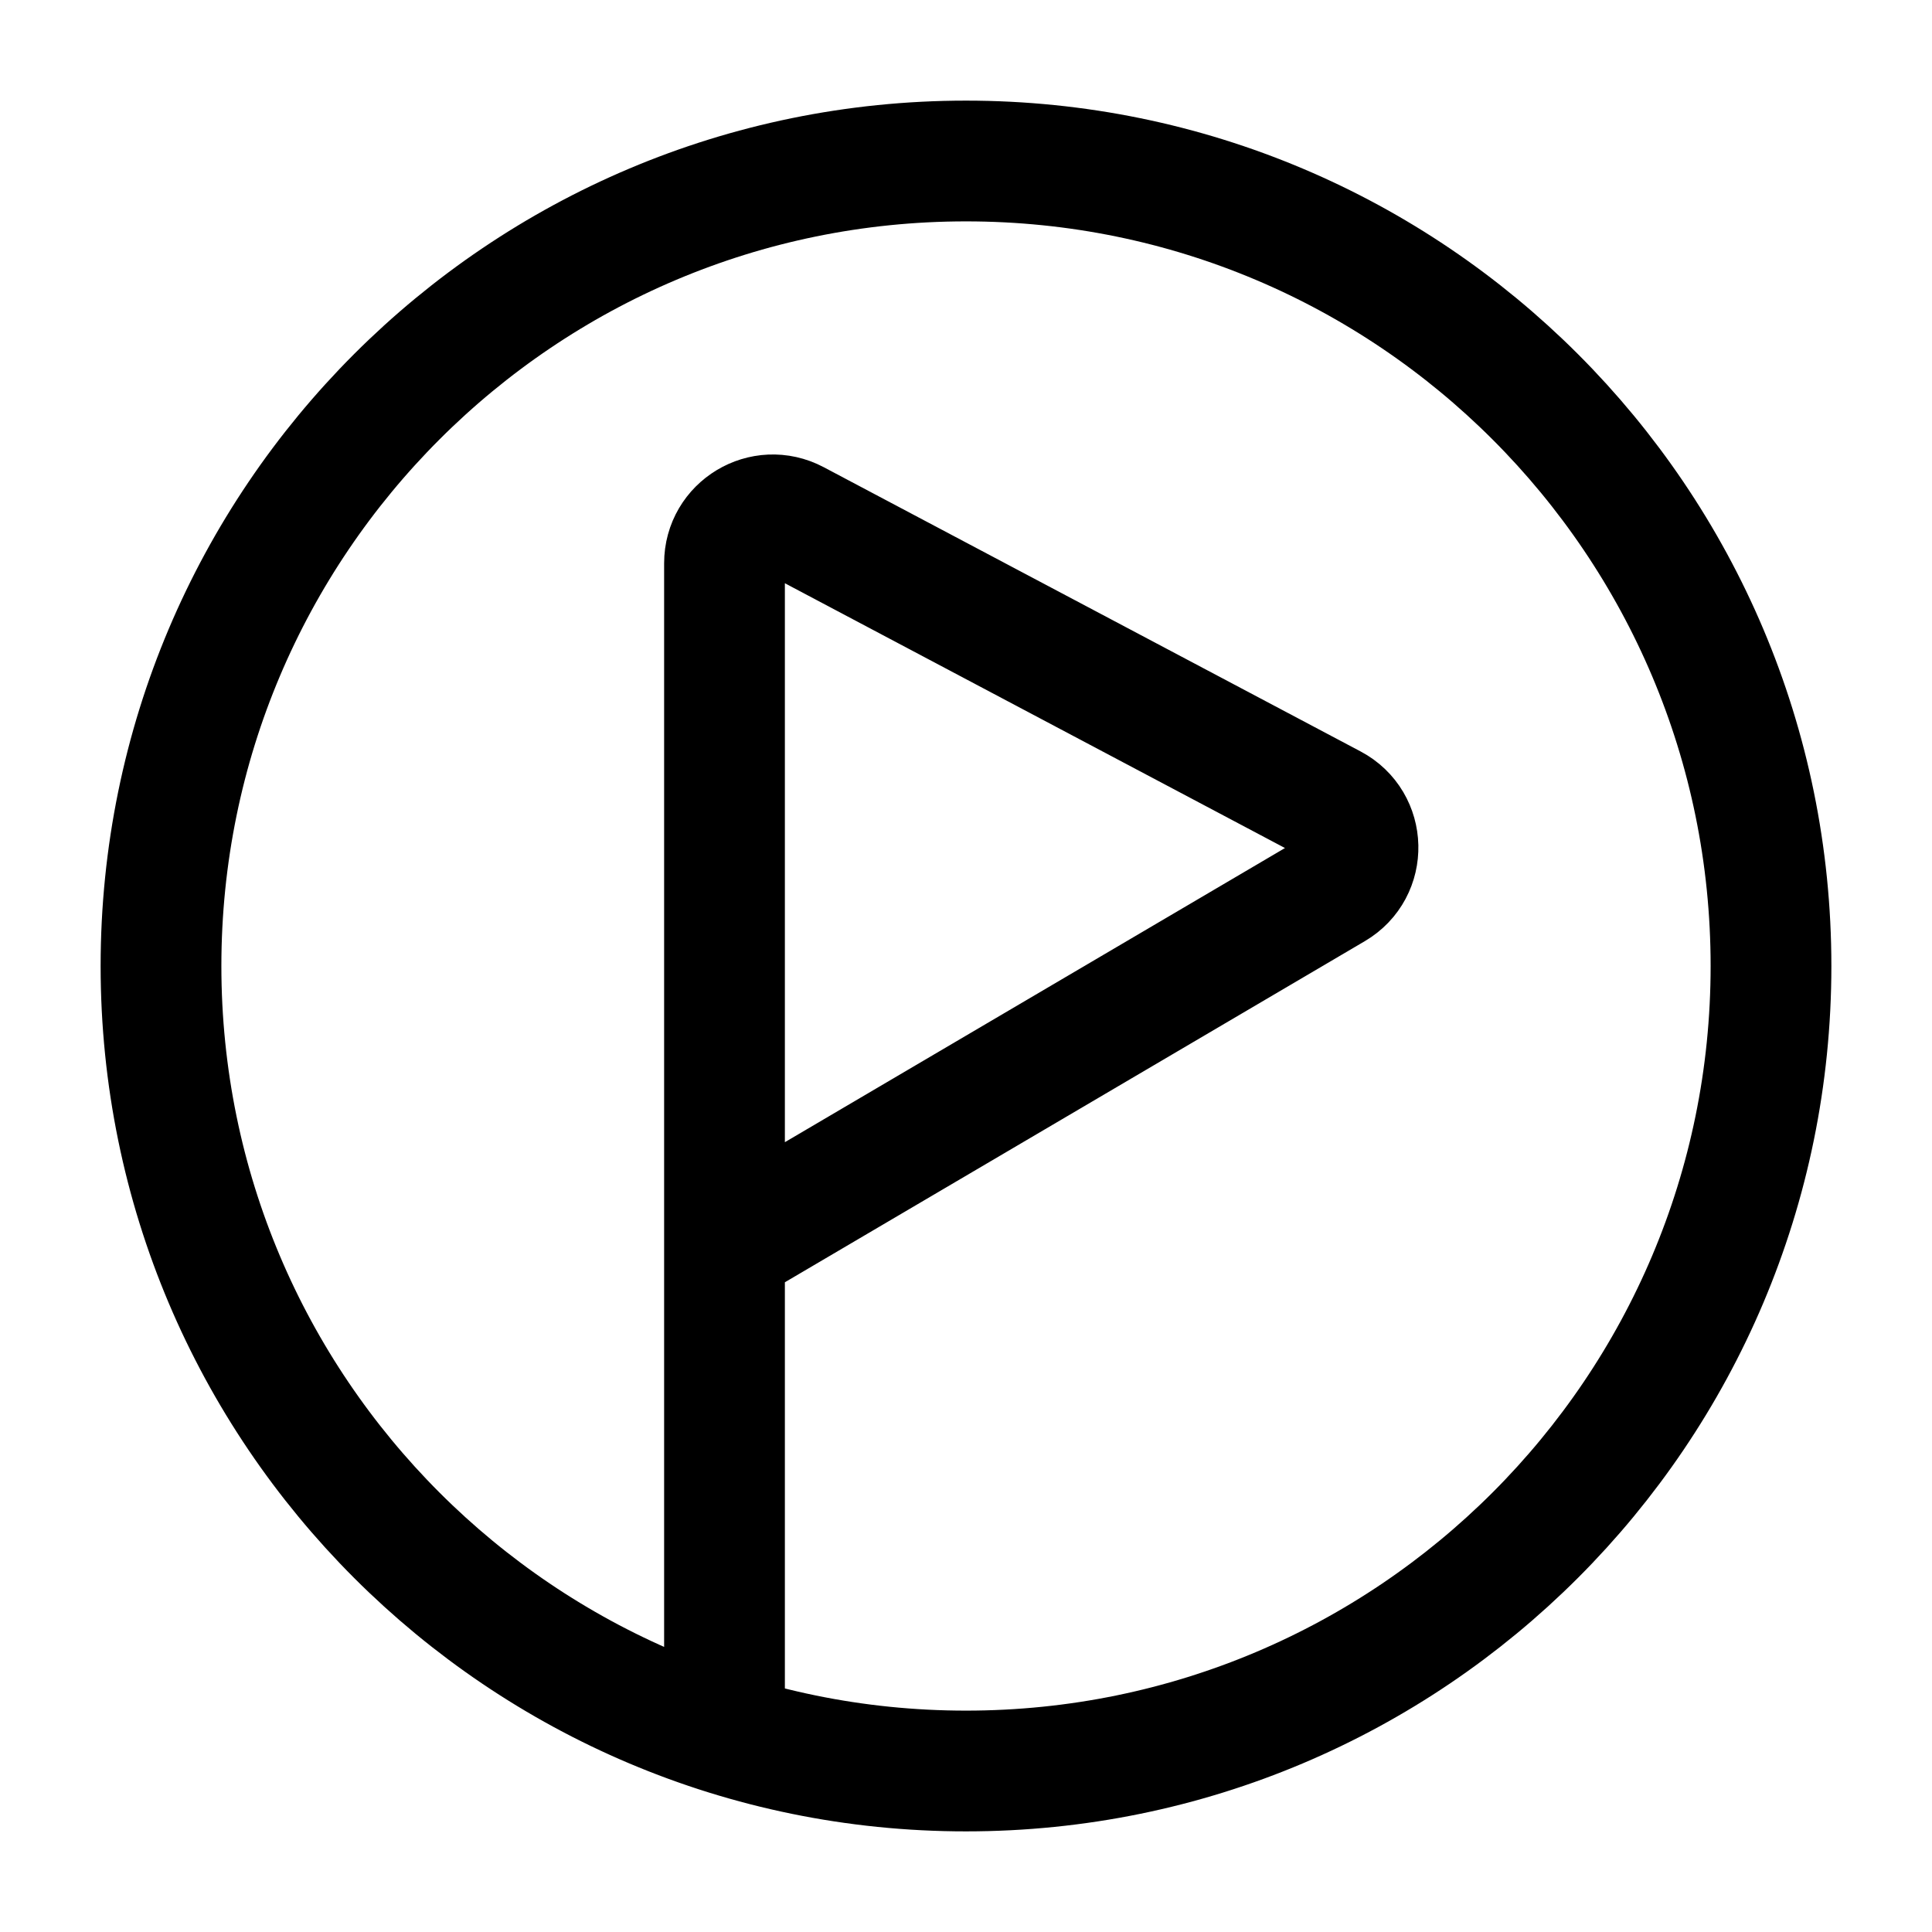 <svg width="24" height="24" stroke-width="1.5" viewBox="0 0 24 24" fill="none" xmlns="http://www.w3.org/2000/svg">
<path d="M9 21.5V15.5M9 15.5V6.997C9 6.544 9.481 6.255 9.881 6.466L16.55 9.997C16.965 10.217 16.979 10.807 16.574 11.045L9 15.5ZM22 12C22 17.523 17.523 22 12 22C6.477 22 2 17.523 2 12C2 6.477 6.477 2 12 2C17.523 2 22 6.477 22 12Z" stroke="currentColor" stroke-linecap="round" stroke-linejoin="round"/>
</svg>
